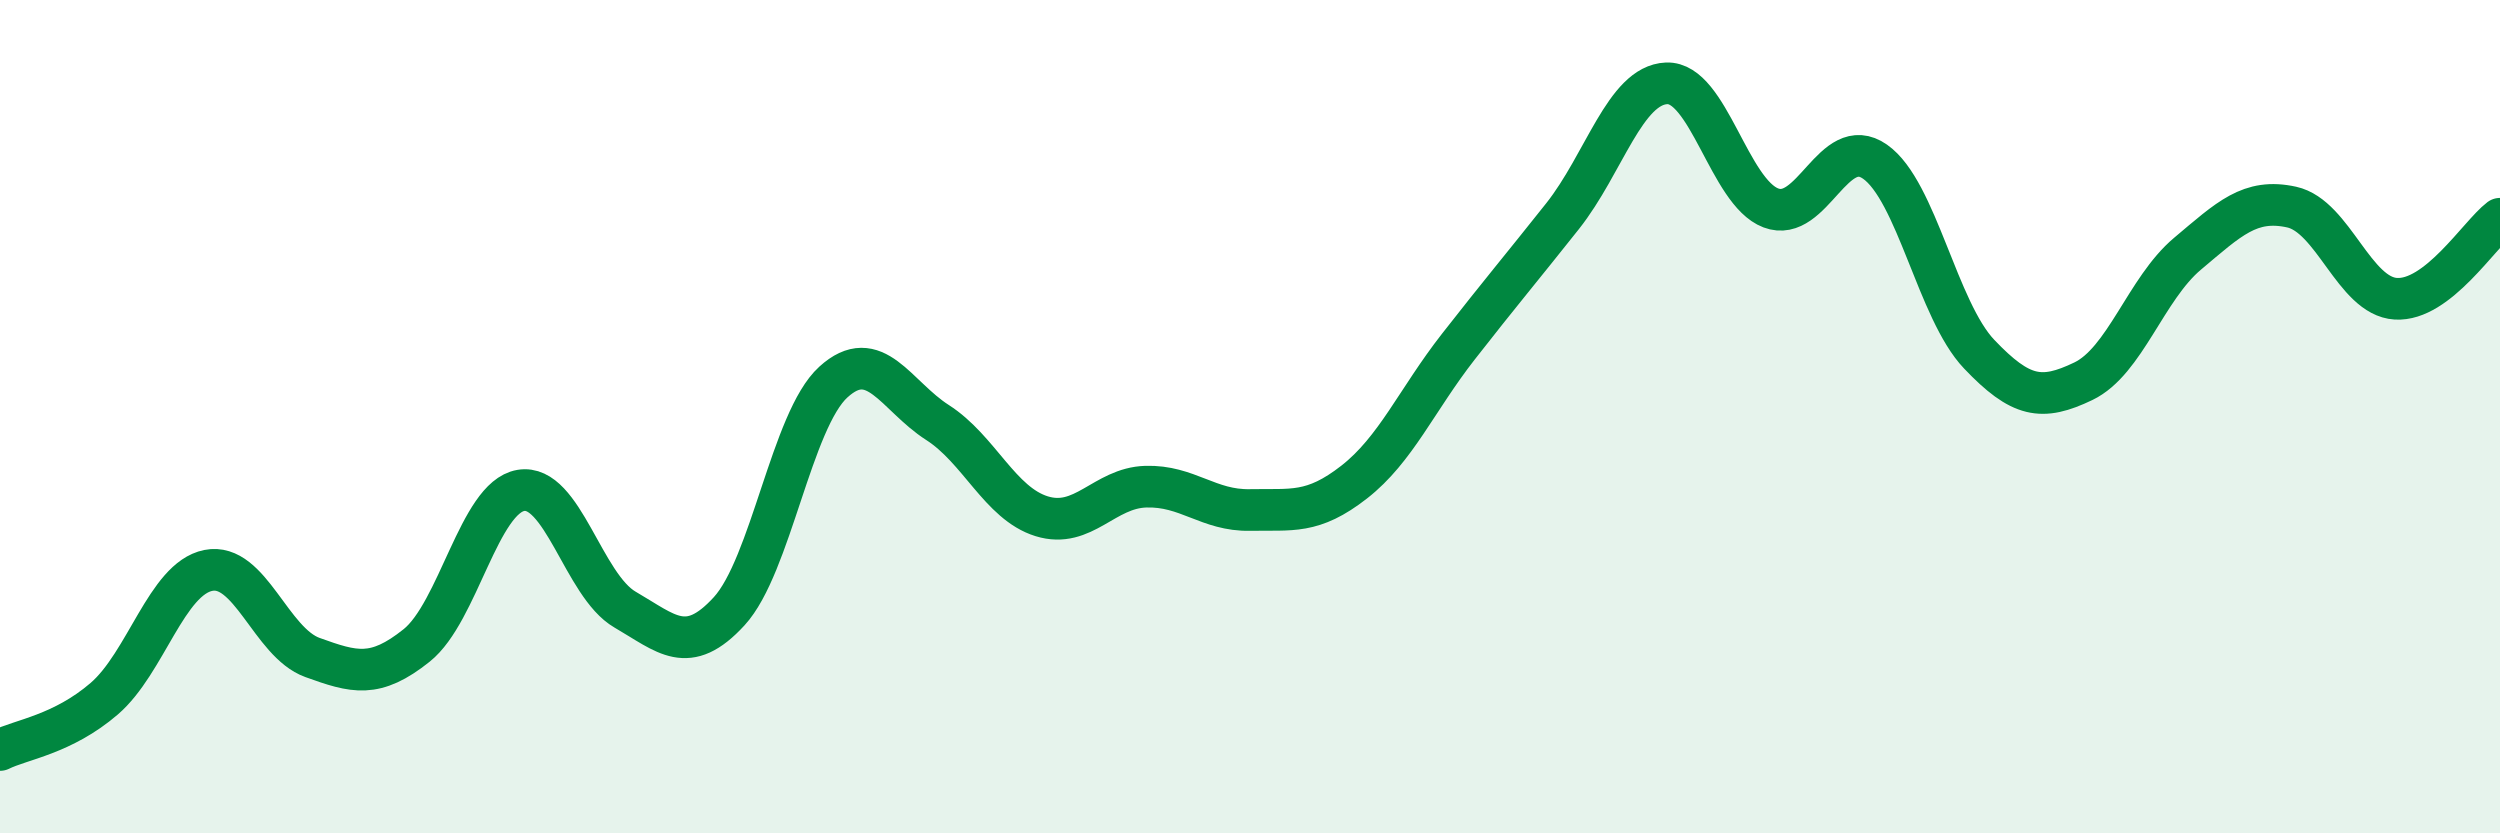 
    <svg width="60" height="20" viewBox="0 0 60 20" xmlns="http://www.w3.org/2000/svg">
      <path
        d="M 0,18 C 0.5,17.75 1.5,17.63 2.5,16.77 C 3.5,15.91 4,13.89 5,13.69 C 6,13.49 6.5,15.42 7.5,15.78 C 8.5,16.14 9,16.29 10,15.49 C 11,14.69 11.5,11.94 12.5,11.77 C 13.5,11.6 14,14.05 15,14.63 C 16,15.21 16.5,15.76 17.5,14.67 C 18.5,13.58 19,10.08 20,9.17 C 21,8.26 21.5,9.5 22.5,10.14 C 23.5,10.78 24,12.08 25,12.39 C 26,12.7 26.5,11.71 27.5,11.68 C 28.5,11.65 29,12.26 30,12.24 C 31,12.22 31.5,12.35 32.5,11.57 C 33.5,10.79 34,9.6 35,8.32 C 36,7.04 36.5,6.45 37.5,5.19 C 38.5,3.93 39,2.04 40,2 C 41,1.96 41.5,4.61 42.5,4.99 C 43.5,5.37 44,3.18 45,3.88 C 46,4.58 46.5,7.45 47.5,8.5 C 48.5,9.55 49,9.63 50,9.15 C 51,8.67 51.5,6.93 52.5,6.09 C 53.5,5.25 54,4.75 55,4.97 C 56,5.19 56.5,7.11 57.5,7.17 C 58.5,7.23 59.5,5.63 60,5.25L60 20L0 20Z"
        fill="#008740"
        opacity="0.1"
        stroke-linecap="round"
        stroke-linejoin="round"
      />
      <path
        d="M 0,18 C 0.5,17.75 1.5,17.63 2.5,16.77 C 3.5,15.91 4,13.89 5,13.69 C 6,13.49 6.5,15.42 7.5,15.78 C 8.5,16.14 9,16.29 10,15.49 C 11,14.69 11.5,11.94 12.5,11.77 C 13.5,11.6 14,14.05 15,14.63 C 16,15.21 16.5,15.76 17.5,14.67 C 18.5,13.58 19,10.08 20,9.17 C 21,8.26 21.5,9.5 22.5,10.14 C 23.5,10.78 24,12.08 25,12.39 C 26,12.7 26.5,11.71 27.5,11.68 C 28.5,11.65 29,12.26 30,12.24 C 31,12.22 31.5,12.35 32.5,11.57 C 33.5,10.79 34,9.6 35,8.32 C 36,7.04 36.5,6.45 37.5,5.19 C 38.5,3.93 39,2.04 40,2 C 41,1.96 41.5,4.61 42.5,4.99 C 43.5,5.37 44,3.18 45,3.88 C 46,4.58 46.5,7.45 47.5,8.5 C 48.5,9.55 49,9.63 50,9.15 C 51,8.67 51.5,6.93 52.5,6.09 C 53.5,5.25 54,4.75 55,4.97 C 56,5.19 56.5,7.11 57.5,7.17 C 58.5,7.23 59.5,5.63 60,5.25"
        stroke="#008740"
        stroke-width="1"
        fill="none"
        stroke-linecap="round"
        stroke-linejoin="round"
      />
    </svg>
  